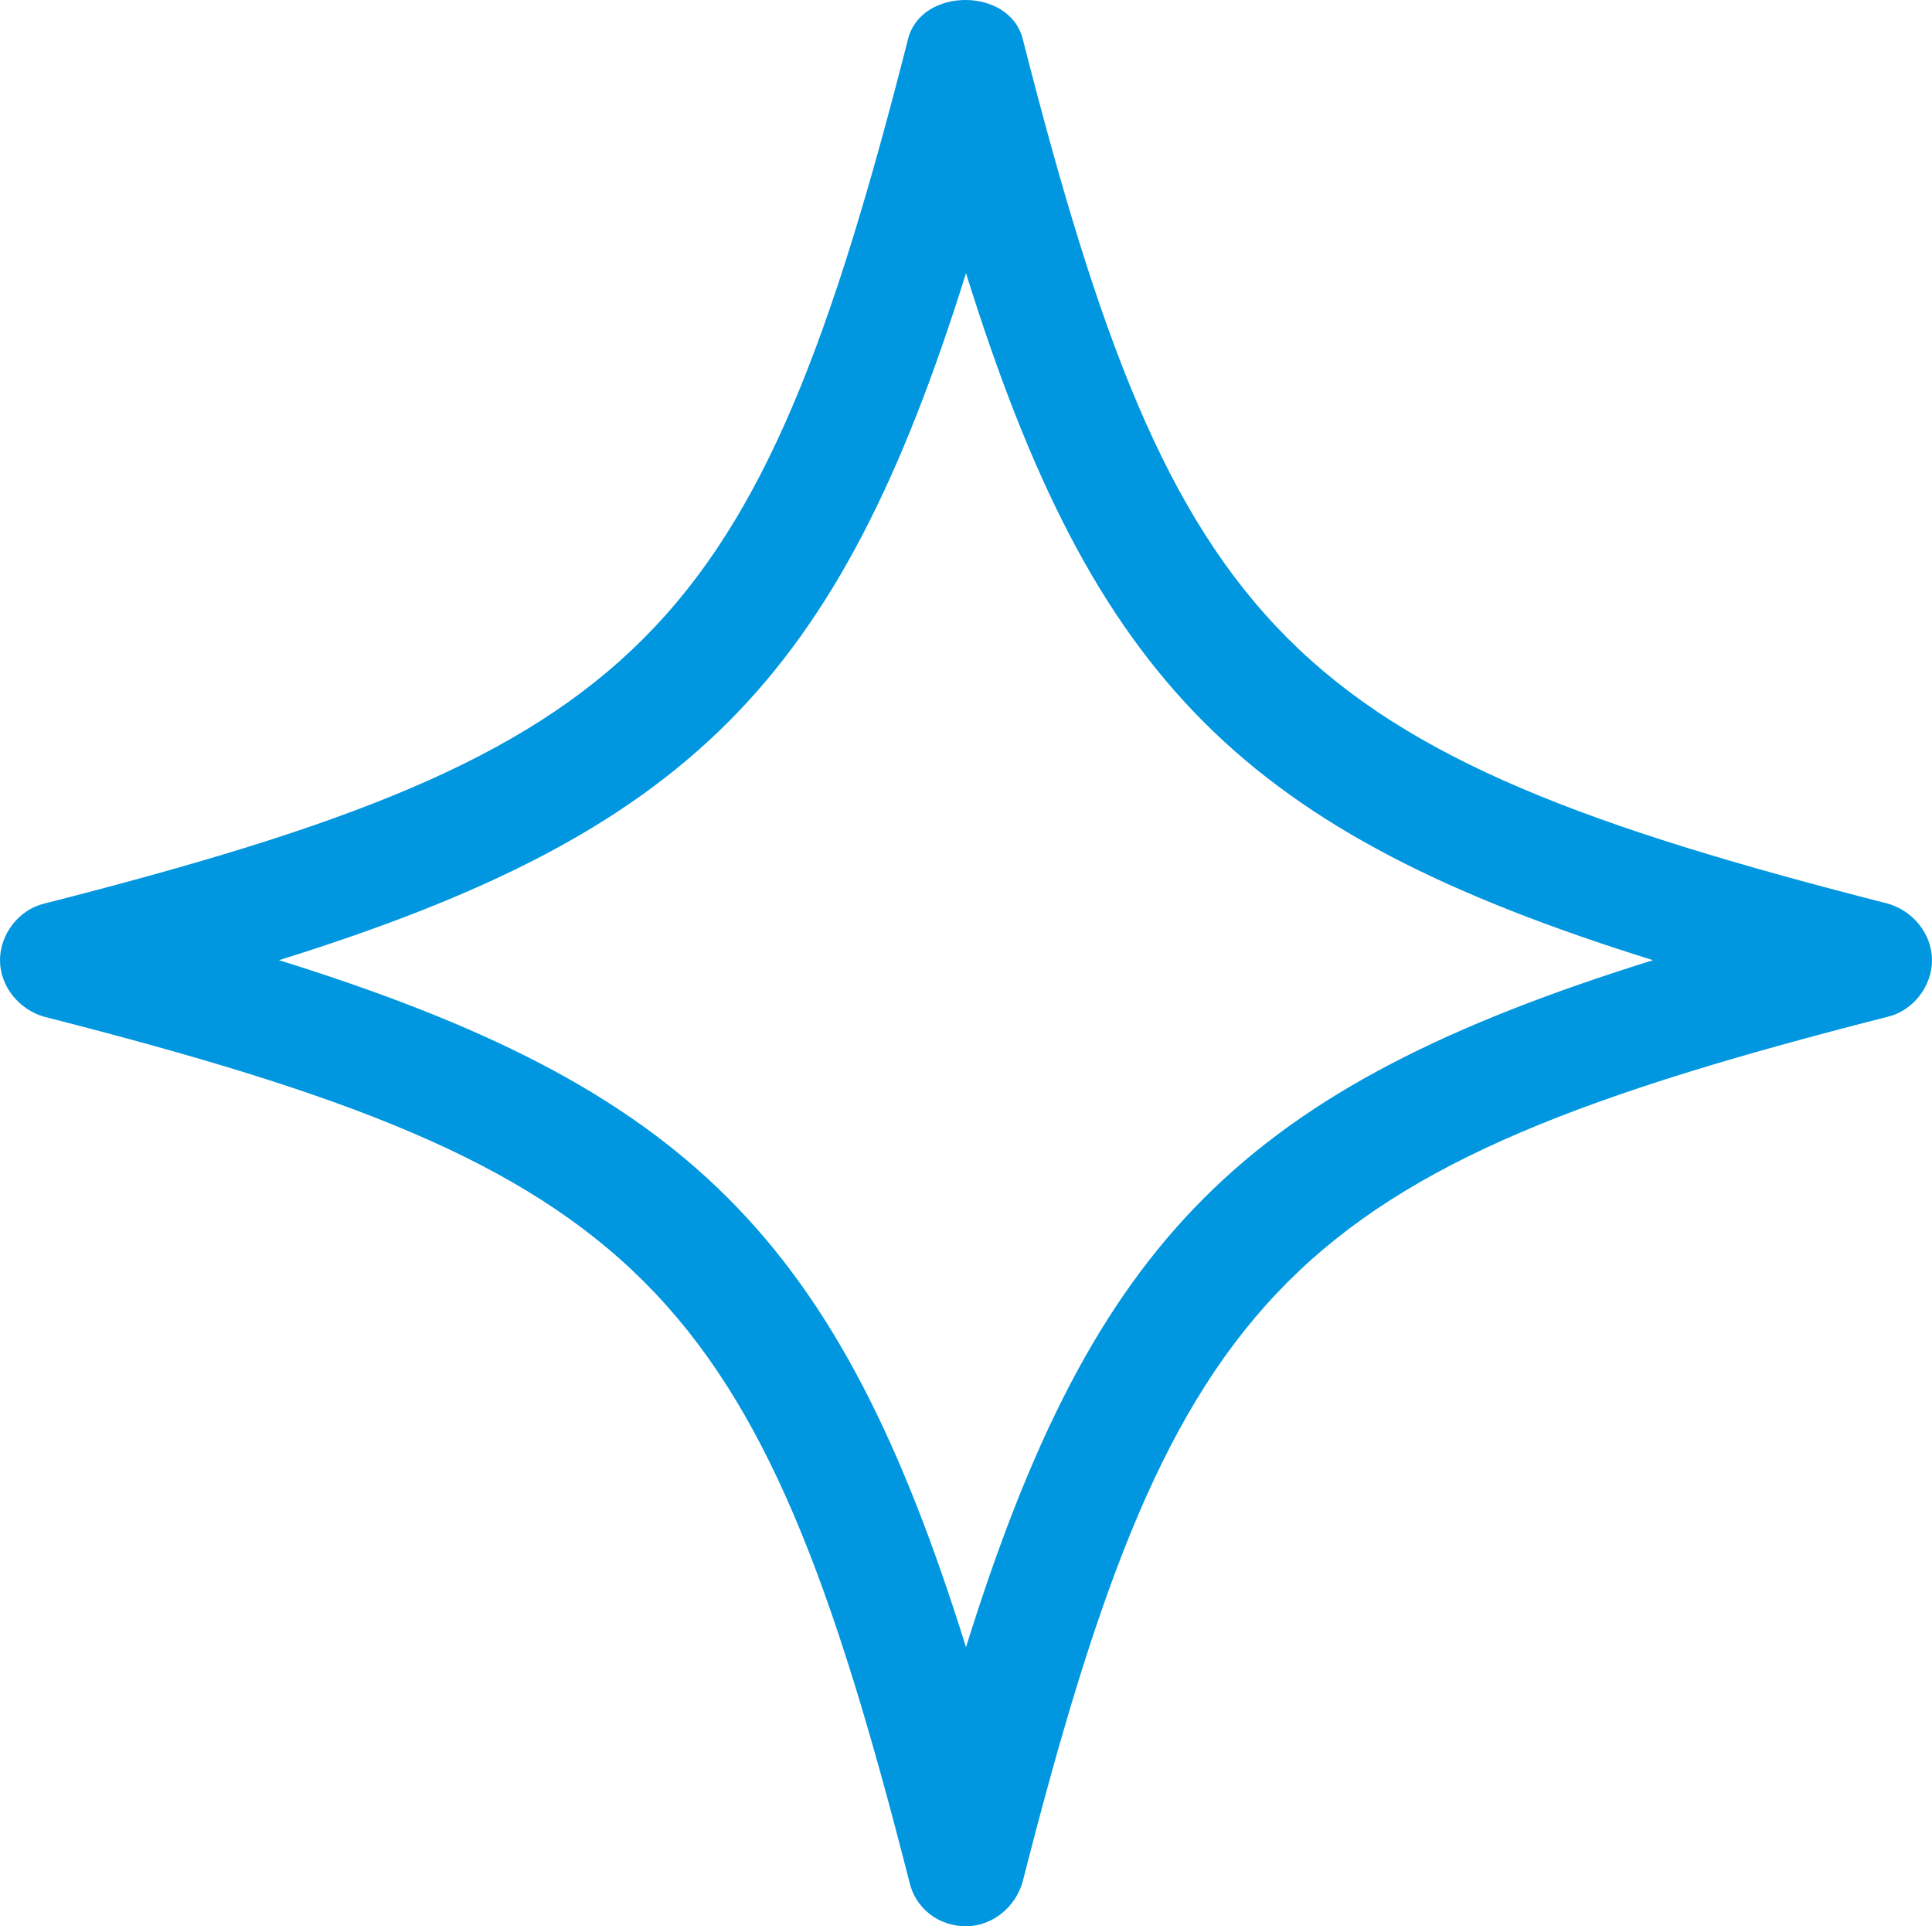<?xml version="1.0" encoding="UTF-8"?>
<svg id="b" data-name="レイヤー 2" xmlns="http://www.w3.org/2000/svg" viewBox="0 0 16.34 16.29">
  <defs>
    <style>
      .d {
        fill: #0097e0;
        stroke-width: 0px;
      }
    </style>
  </defs>
  <g id="c" data-name="イラスト">
    <path class="d" d="m8.17,16.29c-.23,0-.43-.15-.48-.38-1.29-5.06-2.25-6.02-7.31-7.31-.22-.06-.38-.26-.38-.48s.16-.43.38-.48C5.44,6.35,6.39,5.39,7.68.33c.11-.44.86-.44.97,0,1.29,5.06,2.25,6.02,7.31,7.31.22.06.38.26.38.48s-.16.43-.38.48c-5.06,1.29-6.02,2.25-7.31,7.31-.06.22-.26.38-.48.38ZM2.36,8.12c3.46,1.08,4.73,2.35,5.81,5.81,1.08-3.46,2.35-4.73,5.81-5.81-3.46-1.08-4.73-2.35-5.81-5.81-1.08,3.46-2.35,4.73-5.81,5.81Z"/>
  </g>
</svg>